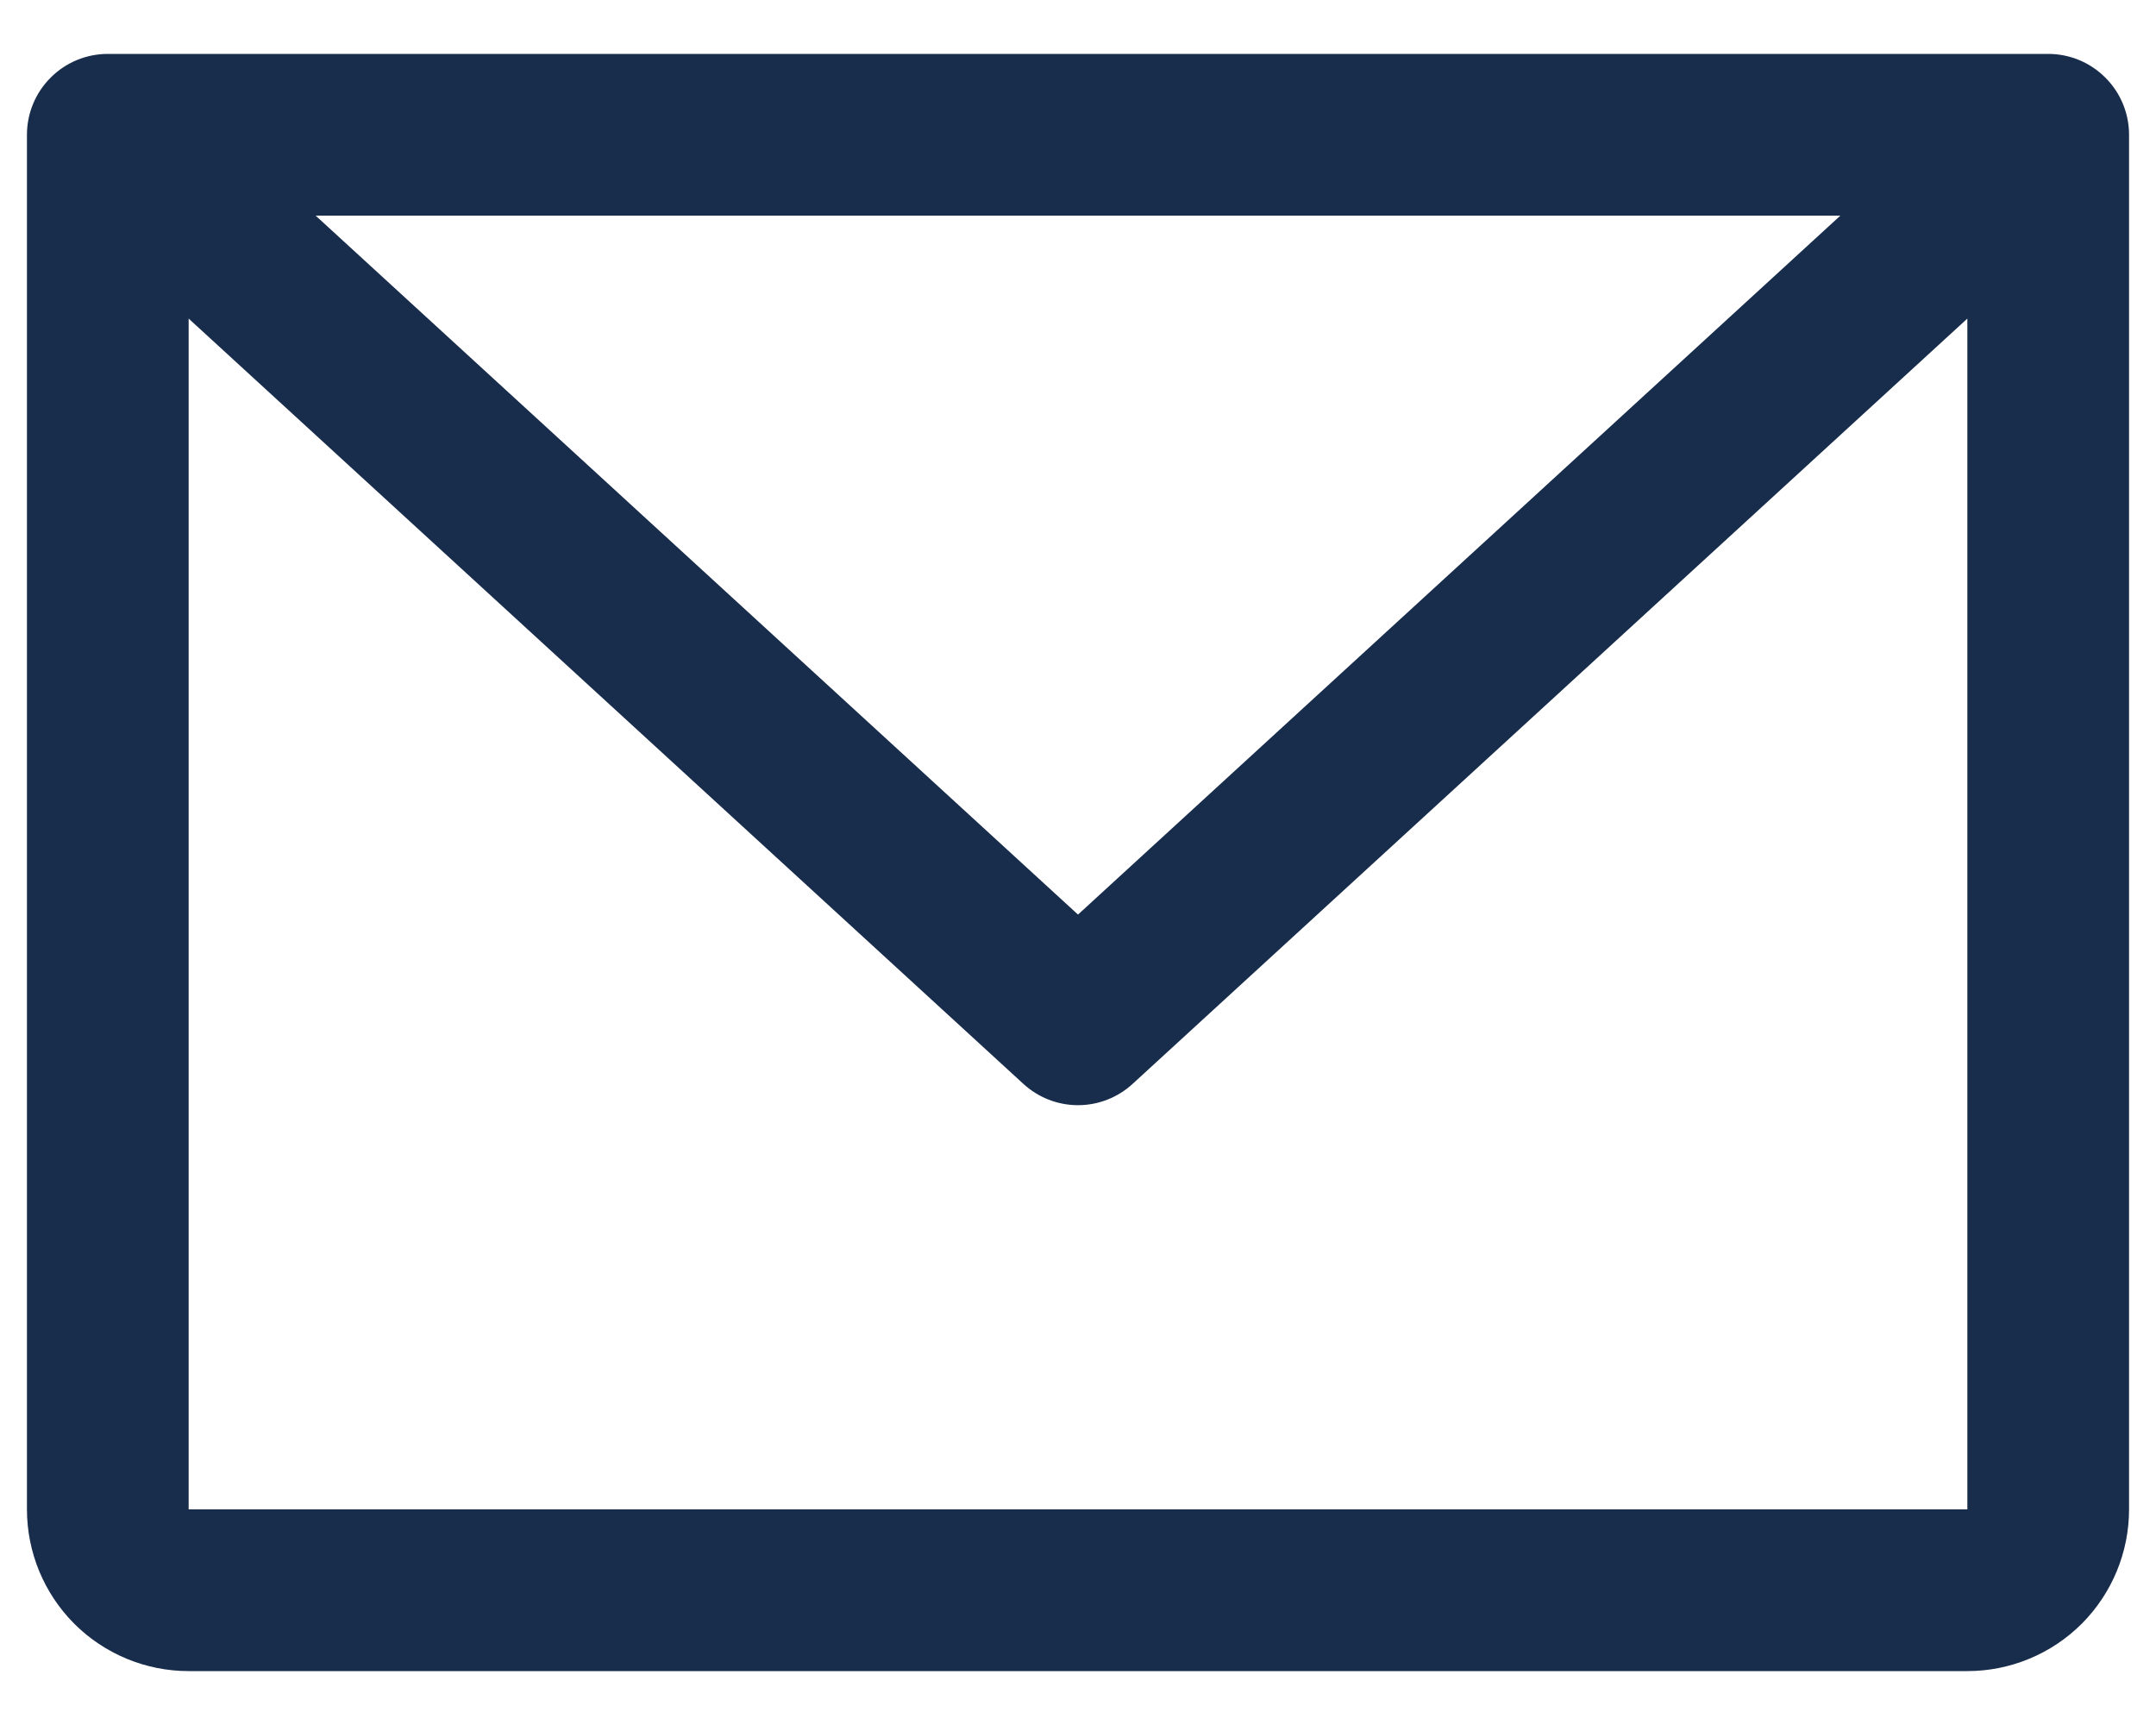 <svg width="20" height="16" viewBox="0 0 20 16" fill="none" xmlns="http://www.w3.org/2000/svg">
<path d="M19 0.5H1C0.801 0.5 0.61 0.579 0.47 0.72C0.329 0.86 0.25 1.051 0.25 1.25V14C0.25 14.398 0.408 14.779 0.689 15.061C0.971 15.342 1.352 15.5 1.75 15.5H18.25C18.648 15.5 19.029 15.342 19.311 15.061C19.592 14.779 19.75 14.398 19.75 14V1.25C19.75 1.051 19.671 0.86 19.53 0.72C19.39 0.579 19.199 0.5 19 0.5ZM17.072 2L10 8.483L2.928 2H17.072ZM18.25 14H1.75V2.955L9.493 10.053C9.631 10.18 9.812 10.251 10 10.251C10.188 10.251 10.369 10.18 10.507 10.053L18.25 2.955V14Z" fill="#182C4B"/>
</svg>
